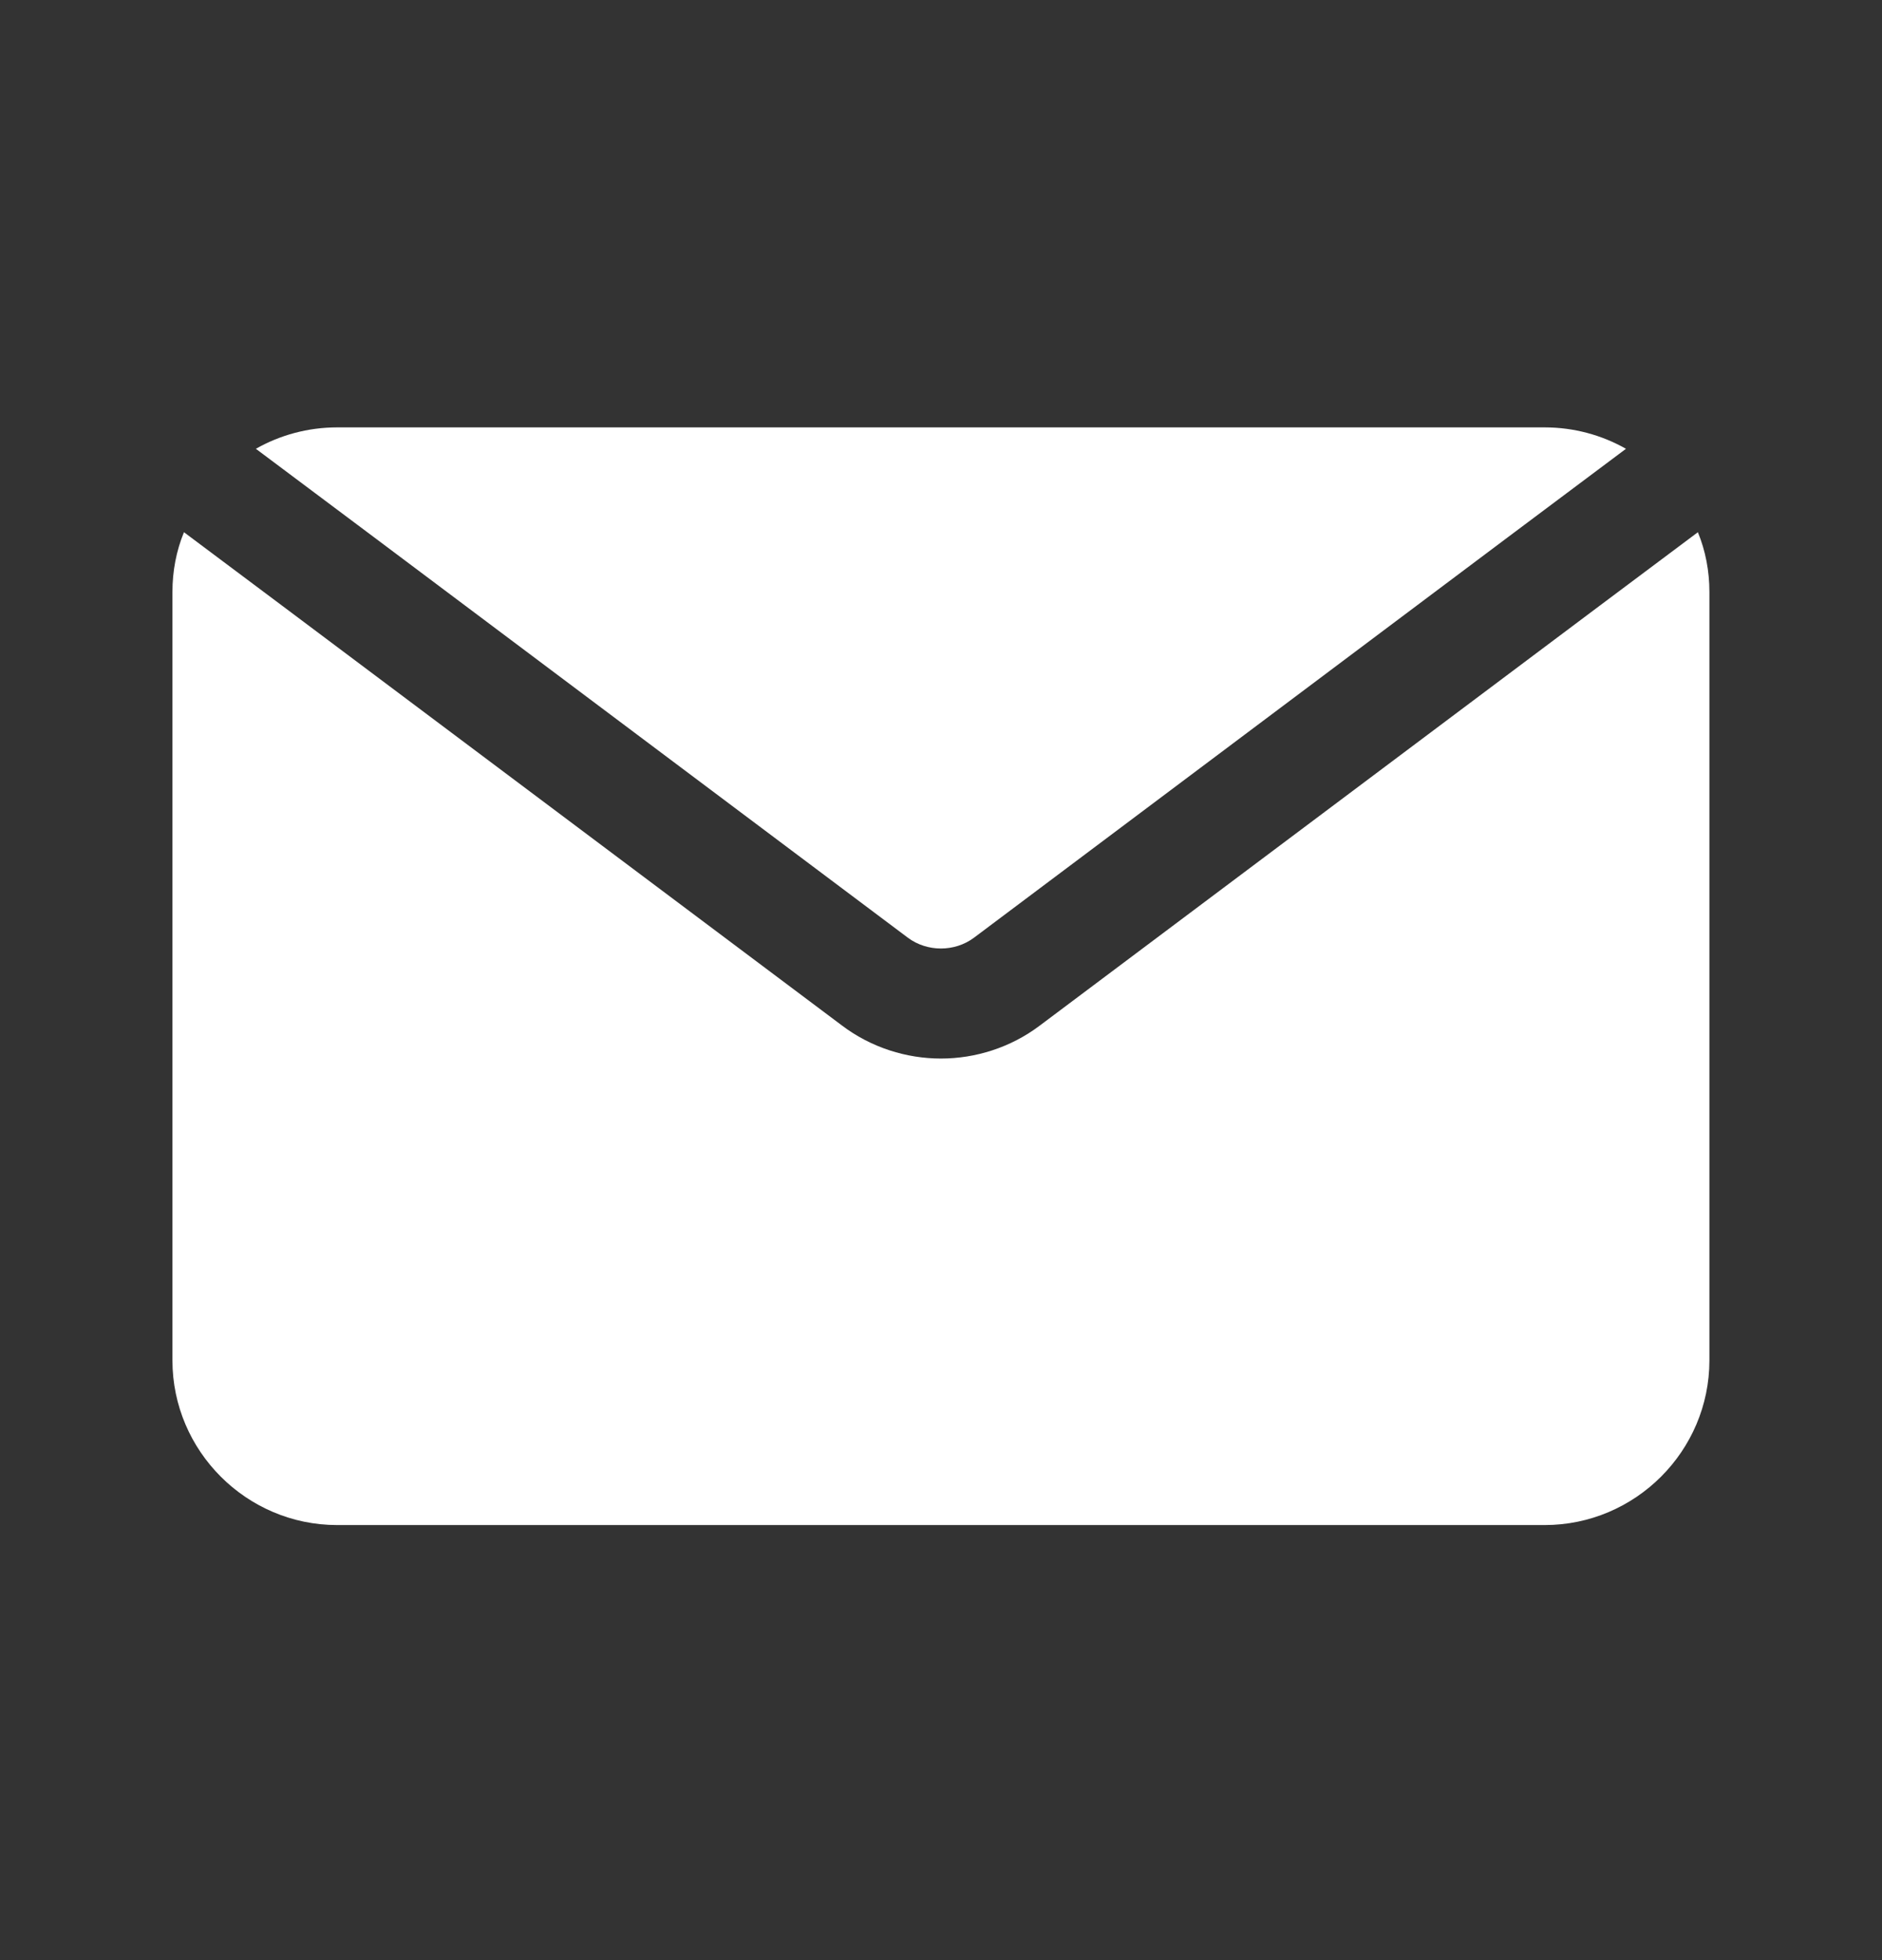 <?xml version="1.0" encoding="UTF-8"?> <svg xmlns="http://www.w3.org/2000/svg" width="24" height="25" viewBox="0 0 24 25" fill="none"><rect x="0" y="0" width="24" height="25" fill="#333333" stroke="none"/><path d="M20.735 5.724L19.23 6.851L12.419 11.961C12.174 12.143 11.824 12.143 11.579 11.961L4.768 6.851L3.263 5.724C3.571 5.549 3.928 5.451 4.299 5.451H19.699C20.07 5.451 20.427 5.549 20.735 5.724ZM21.652 6.788L20.399 7.726L13.259 13.081C12.888 13.361 12.44 13.501 11.999 13.501C11.558 13.501 11.11 13.361 10.739 13.081L3.599 7.726L2.346 6.788C2.248 7.026 2.199 7.285 2.199 7.551V17.351C2.199 18.506 3.144 19.451 4.299 19.451H19.699C20.854 19.451 21.799 18.506 21.799 17.351V7.551C21.799 7.285 21.75 7.026 21.652 6.788Z" fill="white"></path></svg> 